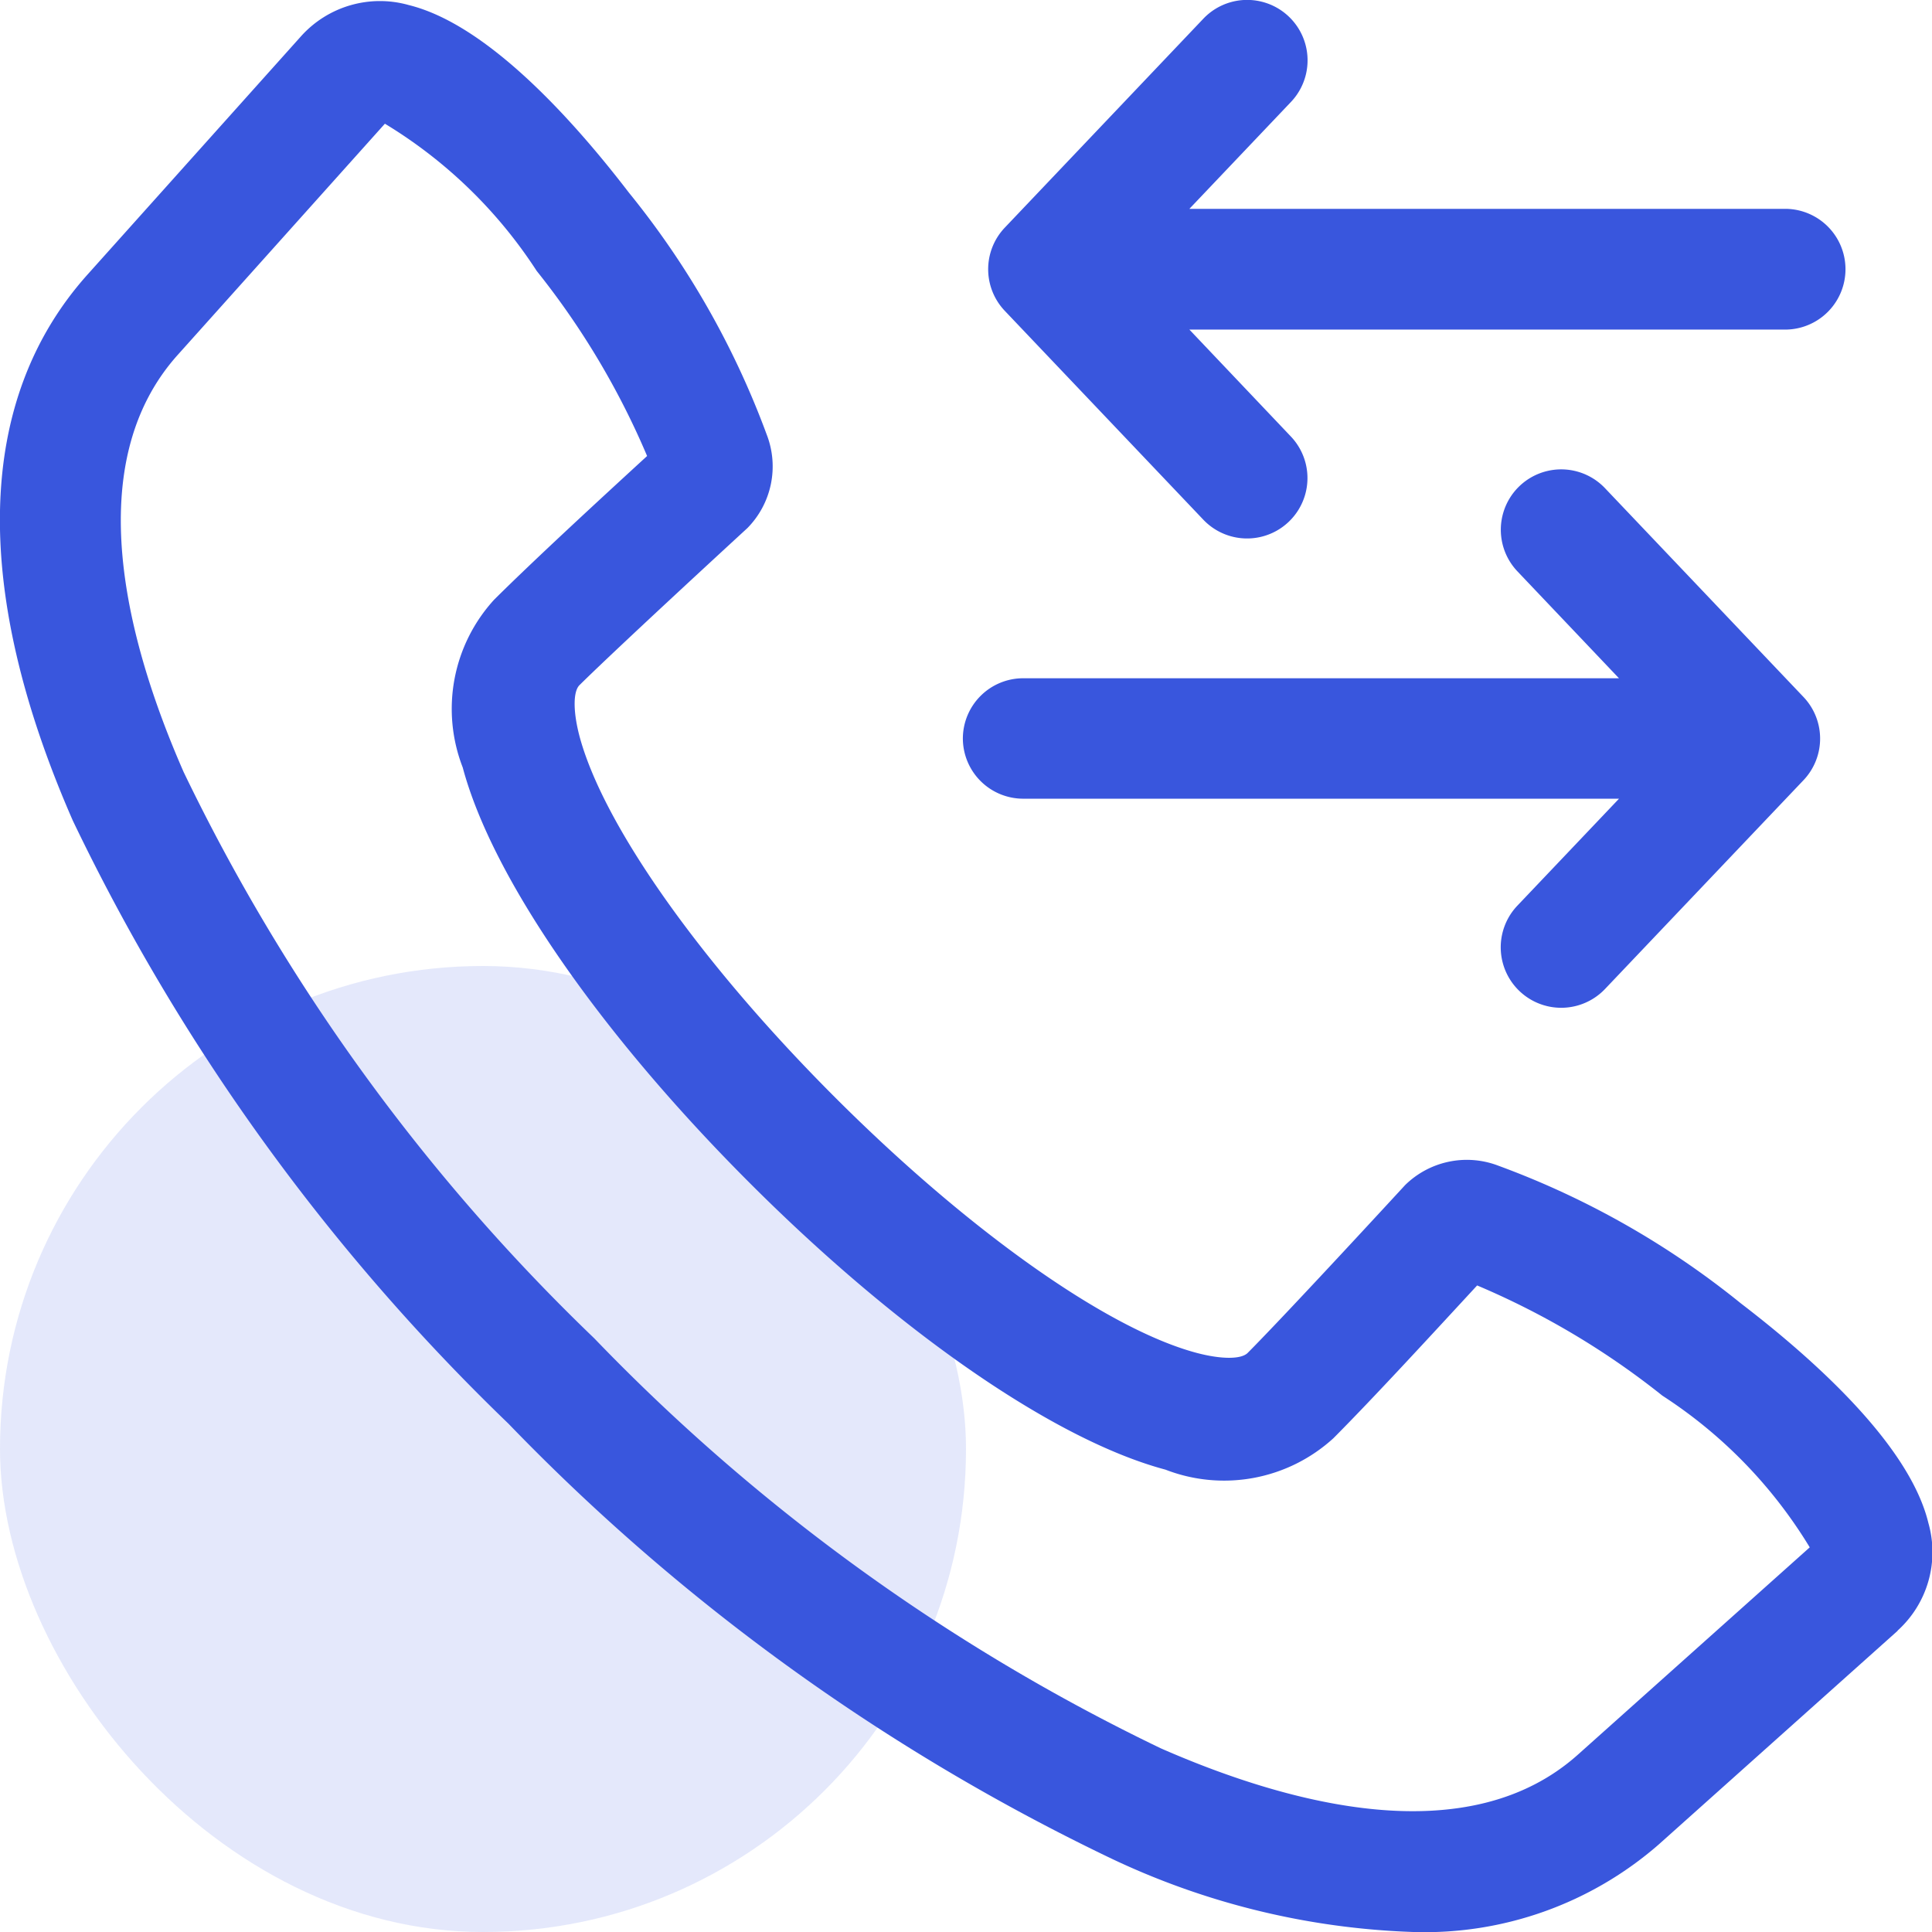 <svg xmlns="http://www.w3.org/2000/svg" width="32" height="32" viewBox="0 0 32 32">
  <g id="Group_118179" data-name="Group 118179" transform="translate(-101 -2444)">
    <rect id="Rectangle_35178" data-name="Rectangle 35178" width="16" height="16" rx="8" transform="translate(101 2460)" fill="#3956dd" opacity="0.14"/>
    <path id="call_1_" data-name="call (1)" d="M15.948,12.234a1,1,0,0,1,1-1h9.867L25.133,9.463a1,1,0,0,1,1.451-1.377l3.288,3.459a1,1,0,0,1,0,1.377l-3.288,3.459A1,1,0,1,1,25.133,15l1.683-1.771H16.948a1,1,0,0,1-1-1ZM19.93,8.607A1,1,0,1,0,21.381,7.23L19.7,5.459h9.867a1,1,0,1,0,0-2H19.7l1.683-1.771A1,1,0,0,0,19.93.311L16.642,3.771a1,1,0,0,0,0,1.377Zm11.5,18.405L27.474,30.55A5.9,5.9,0,0,1,23.408,32a12.634,12.634,0,0,1-4.987-1.21,34.667,34.667,0,0,1-10-7.21,34.643,34.643,0,0,1-7.215-9.988C-.482,9.739-.4,6.611,1.451,4.546L4.991.595A1.756,1.756,0,0,1,6.771.084C8.054.4,9.461,1.945,10.416,3.19A14.075,14.075,0,0,1,12.7,7.2a1.456,1.456,0,0,1-.322,1.548s-2.1,1.929-2.78,2.6c-.107.107-.107.438,0,.845.394,1.475,2.016,3.767,4.234,5.984s4.512,3.838,5.988,4.231c.407.108.739.109.846,0,.674-.678,2.606-2.778,2.606-2.778a1.458,1.458,0,0,1,1.549-.321,14.089,14.089,0,0,1,4.012,2.278c1.245.954,2.8,2.361,3.108,3.642a1.753,1.753,0,0,1-.511,1.779Zm-1.455-1.383a7.819,7.819,0,0,0-2.44-2.512,13.084,13.084,0,0,0-3.069-1.826c-.739.8-1.708,1.855-2.381,2.531a2.685,2.685,0,0,1-2.781.52c-1.823-.486-4.4-2.262-6.887-4.749s-4.266-5.06-4.753-6.882a2.68,2.68,0,0,1,.521-2.779c.677-.672,1.729-1.641,2.533-2.379A13.073,13.073,0,0,0,8.889,4.487,7.822,7.822,0,0,0,6.375,2.049L2.942,5.88c-1.627,1.816-.843,4.759.1,6.908a32.63,32.63,0,0,0,6.8,9.378,32.651,32.651,0,0,0,9.385,6.792c2.151.943,5.1,1.727,6.913.1Z" transform="translate(101 2444)" fill="#3956dd"/>
  </g>
</svg>
